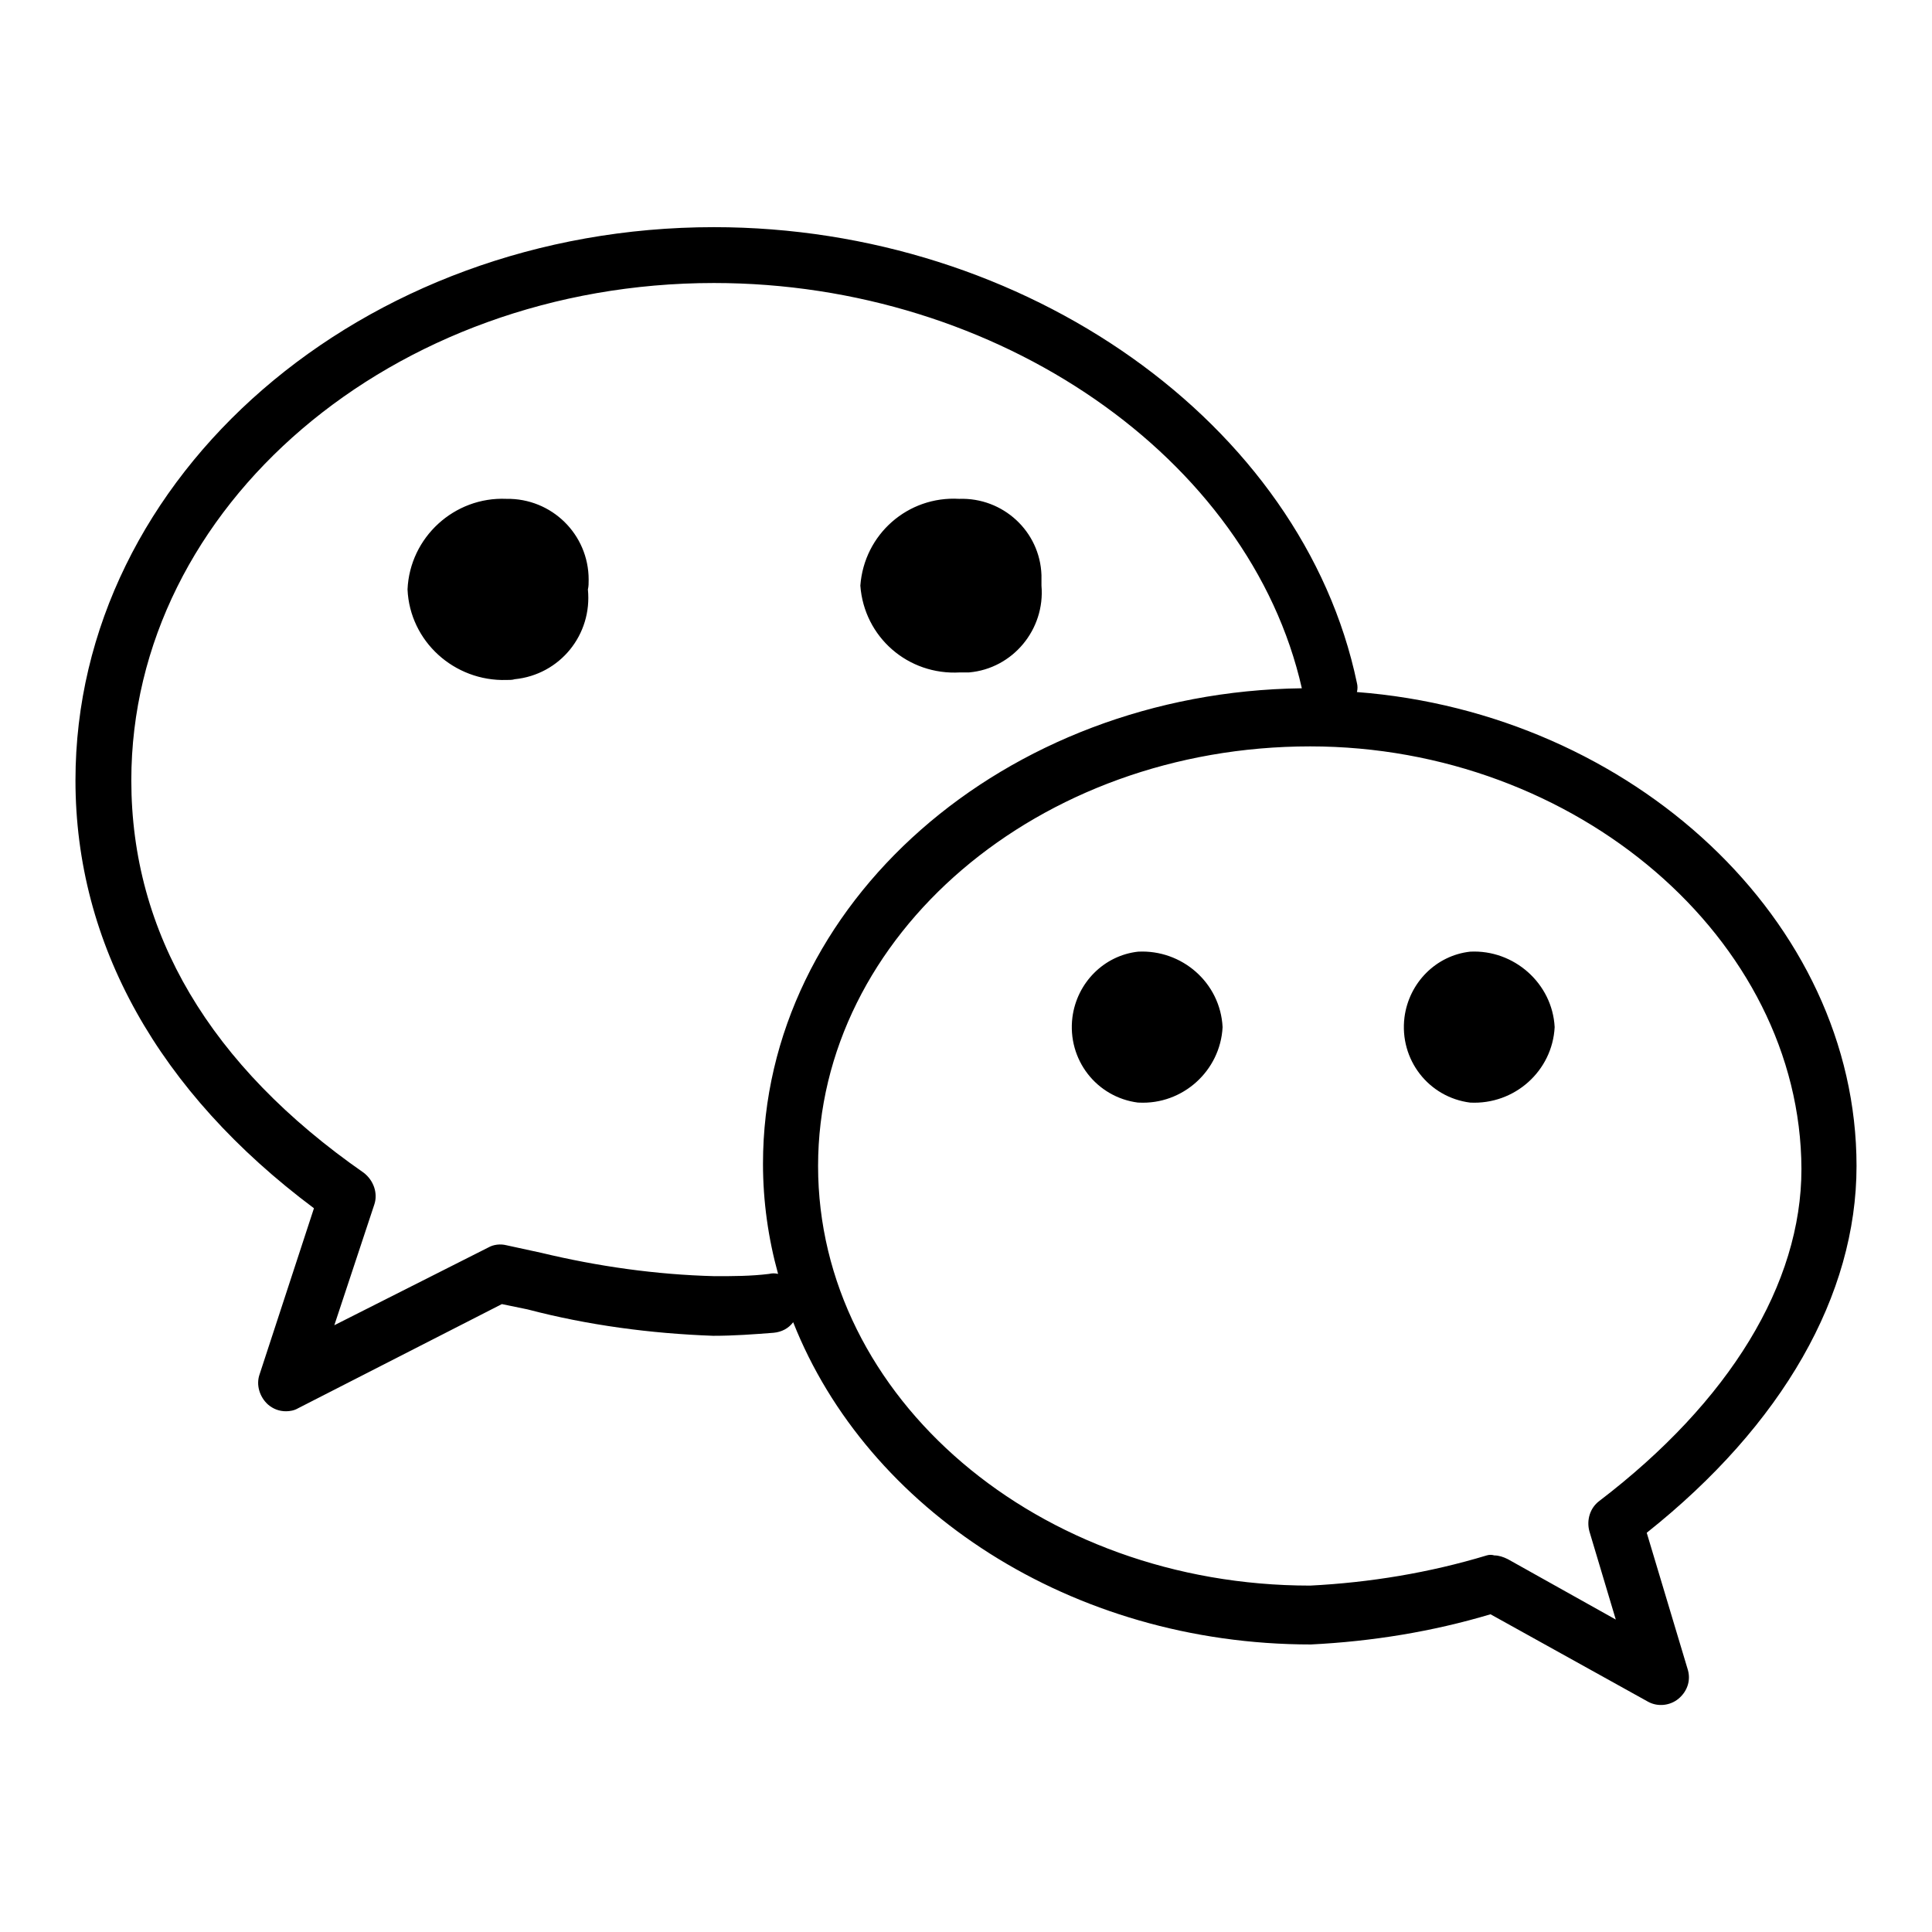 <?xml version="1.0" encoding="utf-8"?>
<!-- Svg Vector Icons : http://www.onlinewebfonts.com/icon -->
<!DOCTYPE svg PUBLIC "-//W3C//DTD SVG 1.1//EN" "http://www.w3.org/Graphics/SVG/1.1/DTD/svg11.dtd">
<svg version="1.1" xmlns="http://www.w3.org/2000/svg" xmlns:xlink="http://www.w3.org/1999/xlink" x="0px" y="0px" viewBox="0 0 256 256" enable-background="new 0 0 256 256" xml:space="preserve">
<g> <path fill="#000000" d="M218.2,203.1l5.4,18c0.5,1.5,0,3-1.2,4c-1.1,0.9-2.7,1.1-4,0.4l-20.9-11.6c-7.7,2.3-15.7,3.6-23.8,4 c-31.8,0-58.8-17.9-68.6-42.7c-0.6,0.8-1.5,1.3-2.6,1.4c-2.6,0.2-5.2,0.4-8,0.4c-8.3-0.3-16.6-1.4-24.6-3.5l-3.4-0.7l-27,13.8 c-0.5,0.3-1.1,0.4-1.6,0.4c-0.9,0-1.7-0.3-2.4-0.9c-1.1-1-1.6-2.6-1.1-4l7.2-22C21,144.7,10,125.1,10,103.4 C10,63,48,30.1,94.6,30.1c41.3,0,78,26,85.2,60.4c0.1,0.4,0.1,0.8,0,1.2c36.5,2.8,66.2,30.3,66.2,62.8 C246,171.6,236.2,188.8,218.2,203.1z M94.6,37.5c-42.6,0-77.2,29.6-77.2,65.9c0,20.2,10.4,37.8,30.8,52c1.3,1,1.9,2.7,1.4,4.2 l-5.3,16l20.4-10.3c0.7-0.4,1.6-0.5,2.4-0.3l4.6,1c7.5,1.8,15.2,2.9,23,3.1c2.4,0,4.8,0,7.2-0.3c0.4-0.1,0.8-0.1,1.2,0 c-1.3-4.7-2-9.6-2-14.6c0-34.5,32-62.5,71.4-63C165.6,60.7,132.3,37.5,94.6,37.5z M173.6,98.9c-36,0-65.2,25-65.2,55.6 c0,30.7,29.2,55.6,65.2,55.6c7.9-0.4,15.8-1.7,23.4-4c0.3-0.1,0.7-0.1,1,0c0.6,0,1.2,0.2,1.8,0.5l14.3,8l-3.5-11.7 c-0.4-1.5,0.1-3.1,1.3-4c17.3-13.2,26.8-28.8,26.8-44C238.6,124.4,208.8,98.9,173.6,98.9L173.6,98.9z M194.8,146.1 c-5.5-0.7-9.4-5.7-8.7-11.3c0.6-4.6,4.2-8.2,8.7-8.7c5.8-0.3,10.9,4.2,11.2,10C205.7,141.9,200.7,146.4,194.8,146.1 C194.8,146.1,194.8,146.1,194.8,146.1L194.8,146.1z M150.8,146.1c-5.5-0.7-9.4-5.7-8.7-11.3c0.6-4.6,4.2-8.2,8.7-8.7 c5.8-0.3,10.9,4.1,11.2,10c0,0,0,0,0,0c-0.3,5.8-5.3,10.3-11.1,10C150.9,146.1,150.9,146.1,150.8,146.1L150.8,146.1z M114,77.6 c0.5-6.8,6.3-11.9,13.1-11.5c5.8-0.2,10.7,4.3,10.9,10.1c0,0.5,0,0.9,0,1.4c0.5,5.8-3.8,11-9.6,11.5c-0.4,0-0.8,0-1.2,0 C120.3,89.5,114.5,84.4,114,77.6z M67.1,90.1c-6.9,0.2-12.8-5.1-13.1-12c0.3-6.9,6.2-12.3,13.1-12c6-0.1,10.9,4.7,10.9,10.7 c0,0.5,0,0.9-0.1,1.3c0.6,6-3.7,11.3-9.7,11.9C67.9,90.1,67.5,90.1,67.1,90.1z"/></g>
</svg>